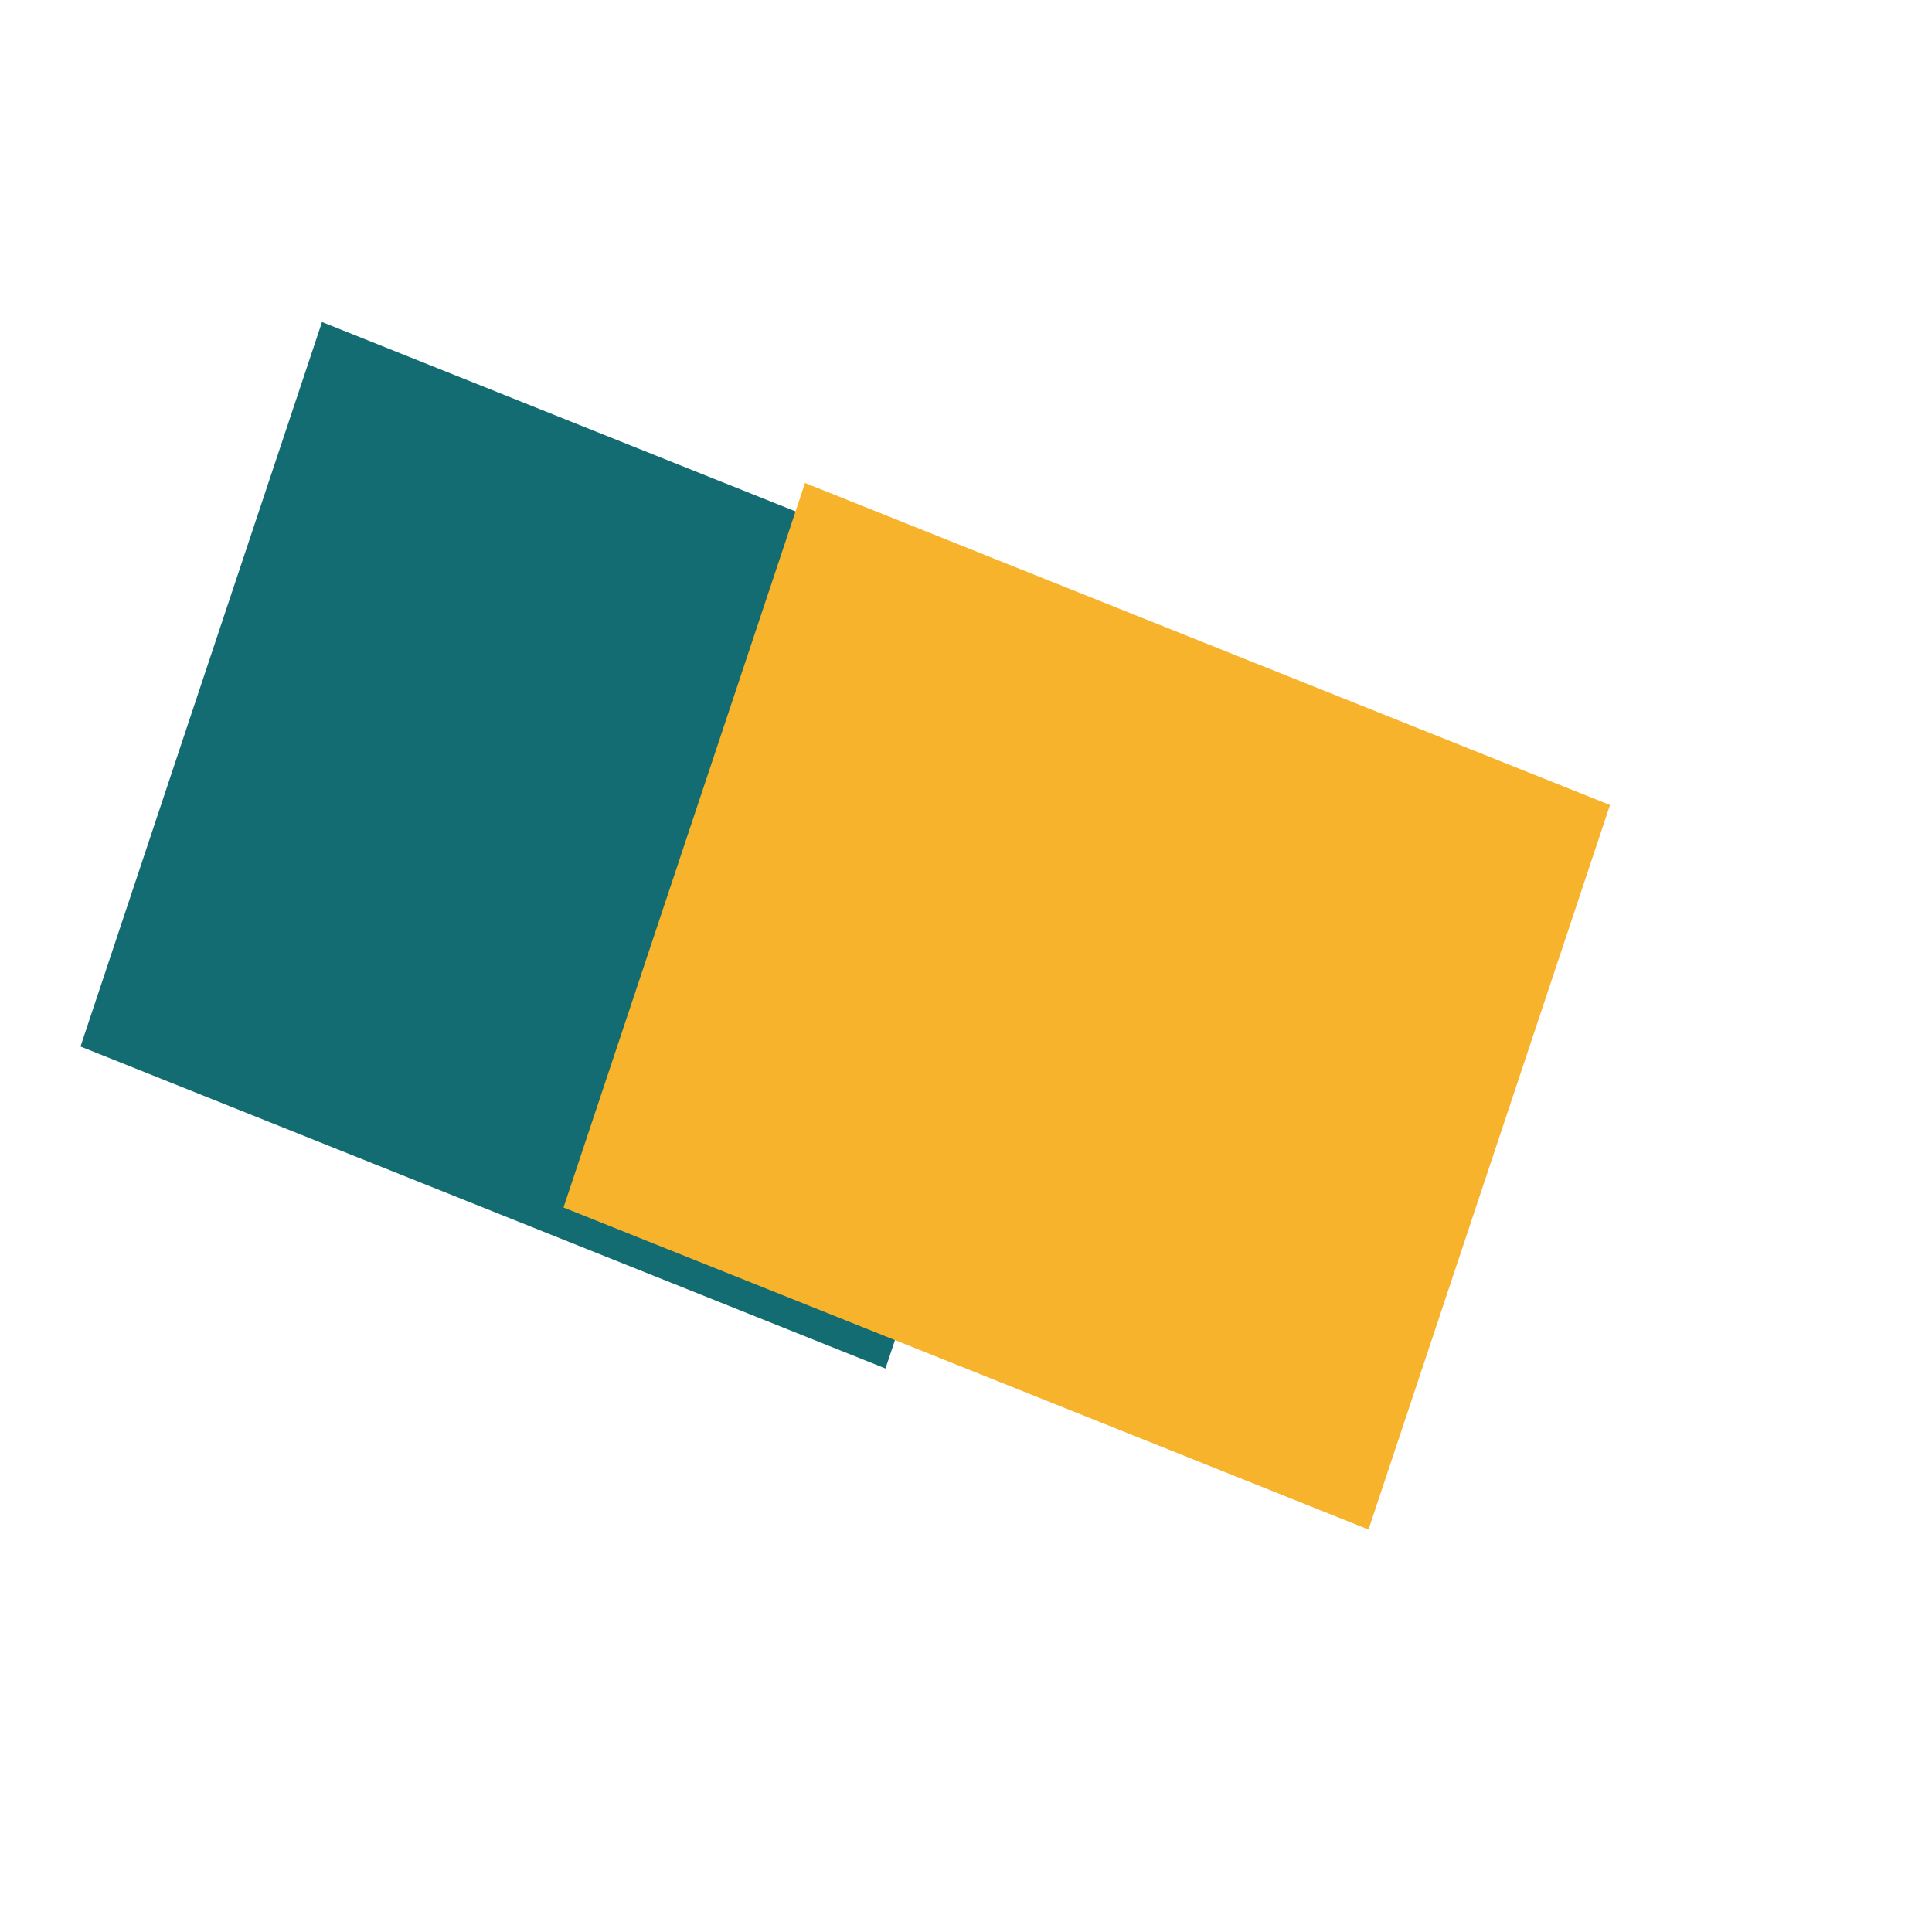 <svg xmlns="http://www.w3.org/2000/svg" viewBox="0 0 48 48">
  <style>
    .shape-1 { fill: #136C72; }
    .shape-2 { fill: #F7B32B; }
  </style>
  <polygon class="shape-1" points="8,8 28,16 22,34 2,26" />
  <polygon class="shape-2" points="20,12 40,20 34,38 14,30" />
</svg>